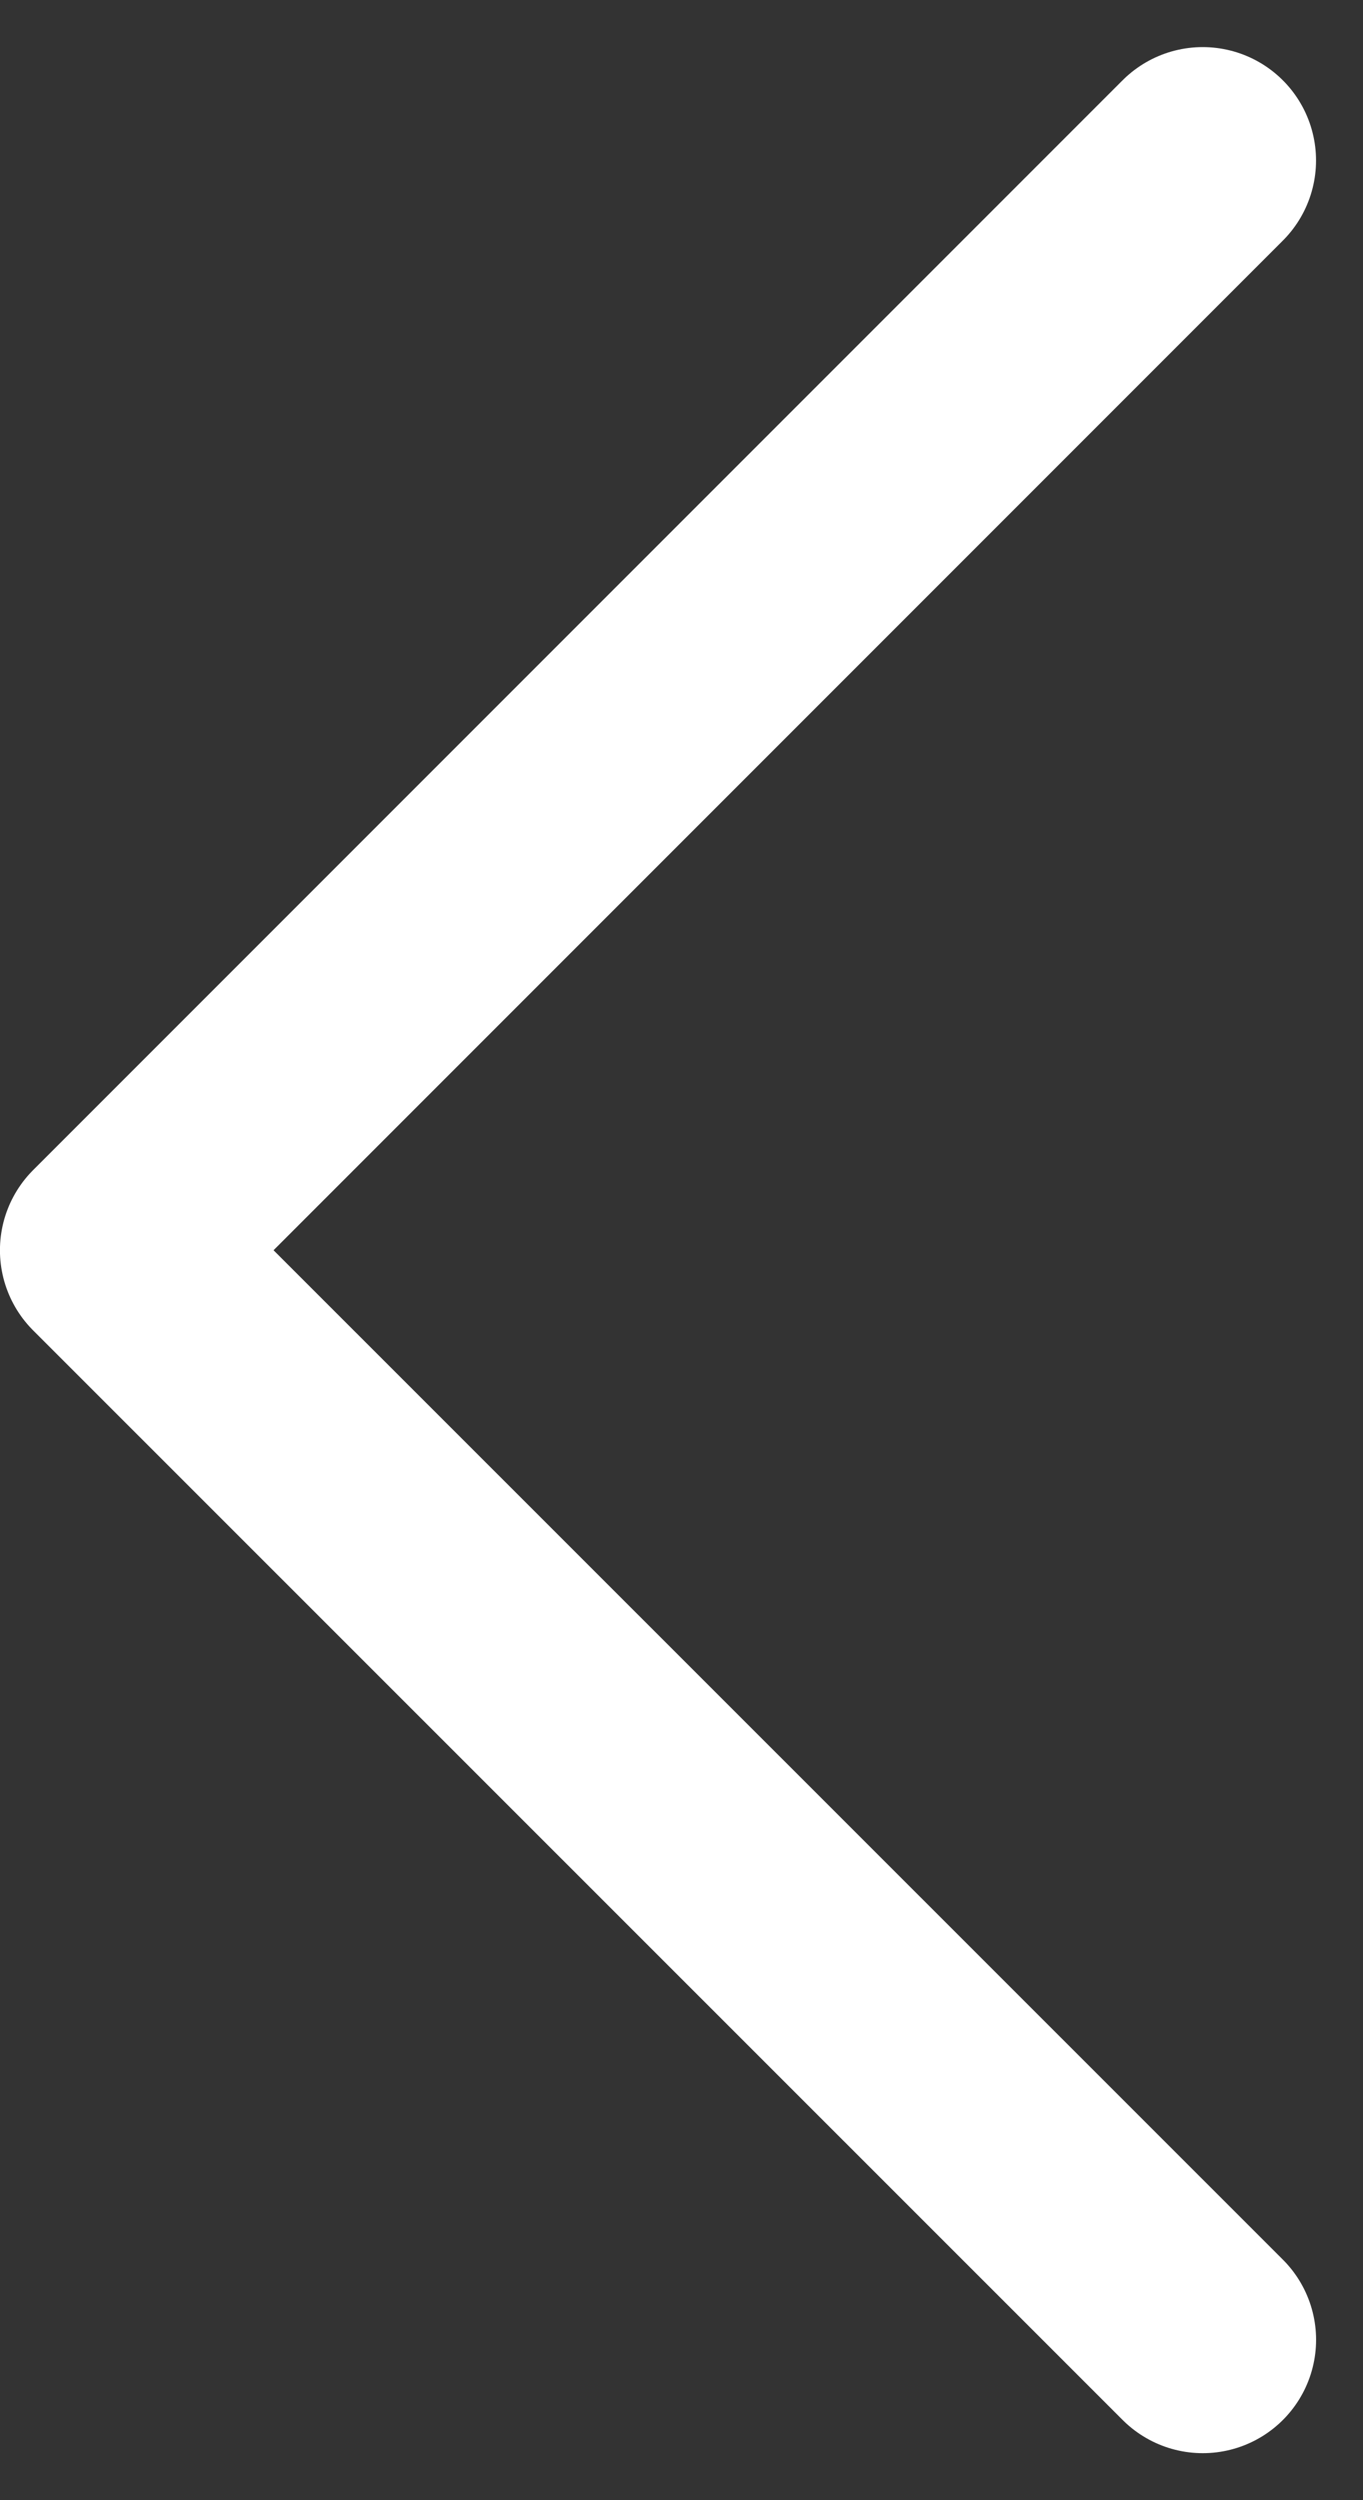 <svg xmlns="http://www.w3.org/2000/svg" width="24.055" height="44.109" viewBox="0 0 24.055 44.109">
  <rect x="0" y="0" width="24.055" height="44.109" fill="#333333" stroke="none"/>
  <path id="Path_21" data-name="Path 21" d="M200.328,4121.423,181.1,4102.2l19.227-19.227" transform="translate(-179.101 -4080.142)" fill="none" stroke="#fff" stroke-linecap="round" stroke-linejoin="round" stroke-width="4"/>
</svg>
